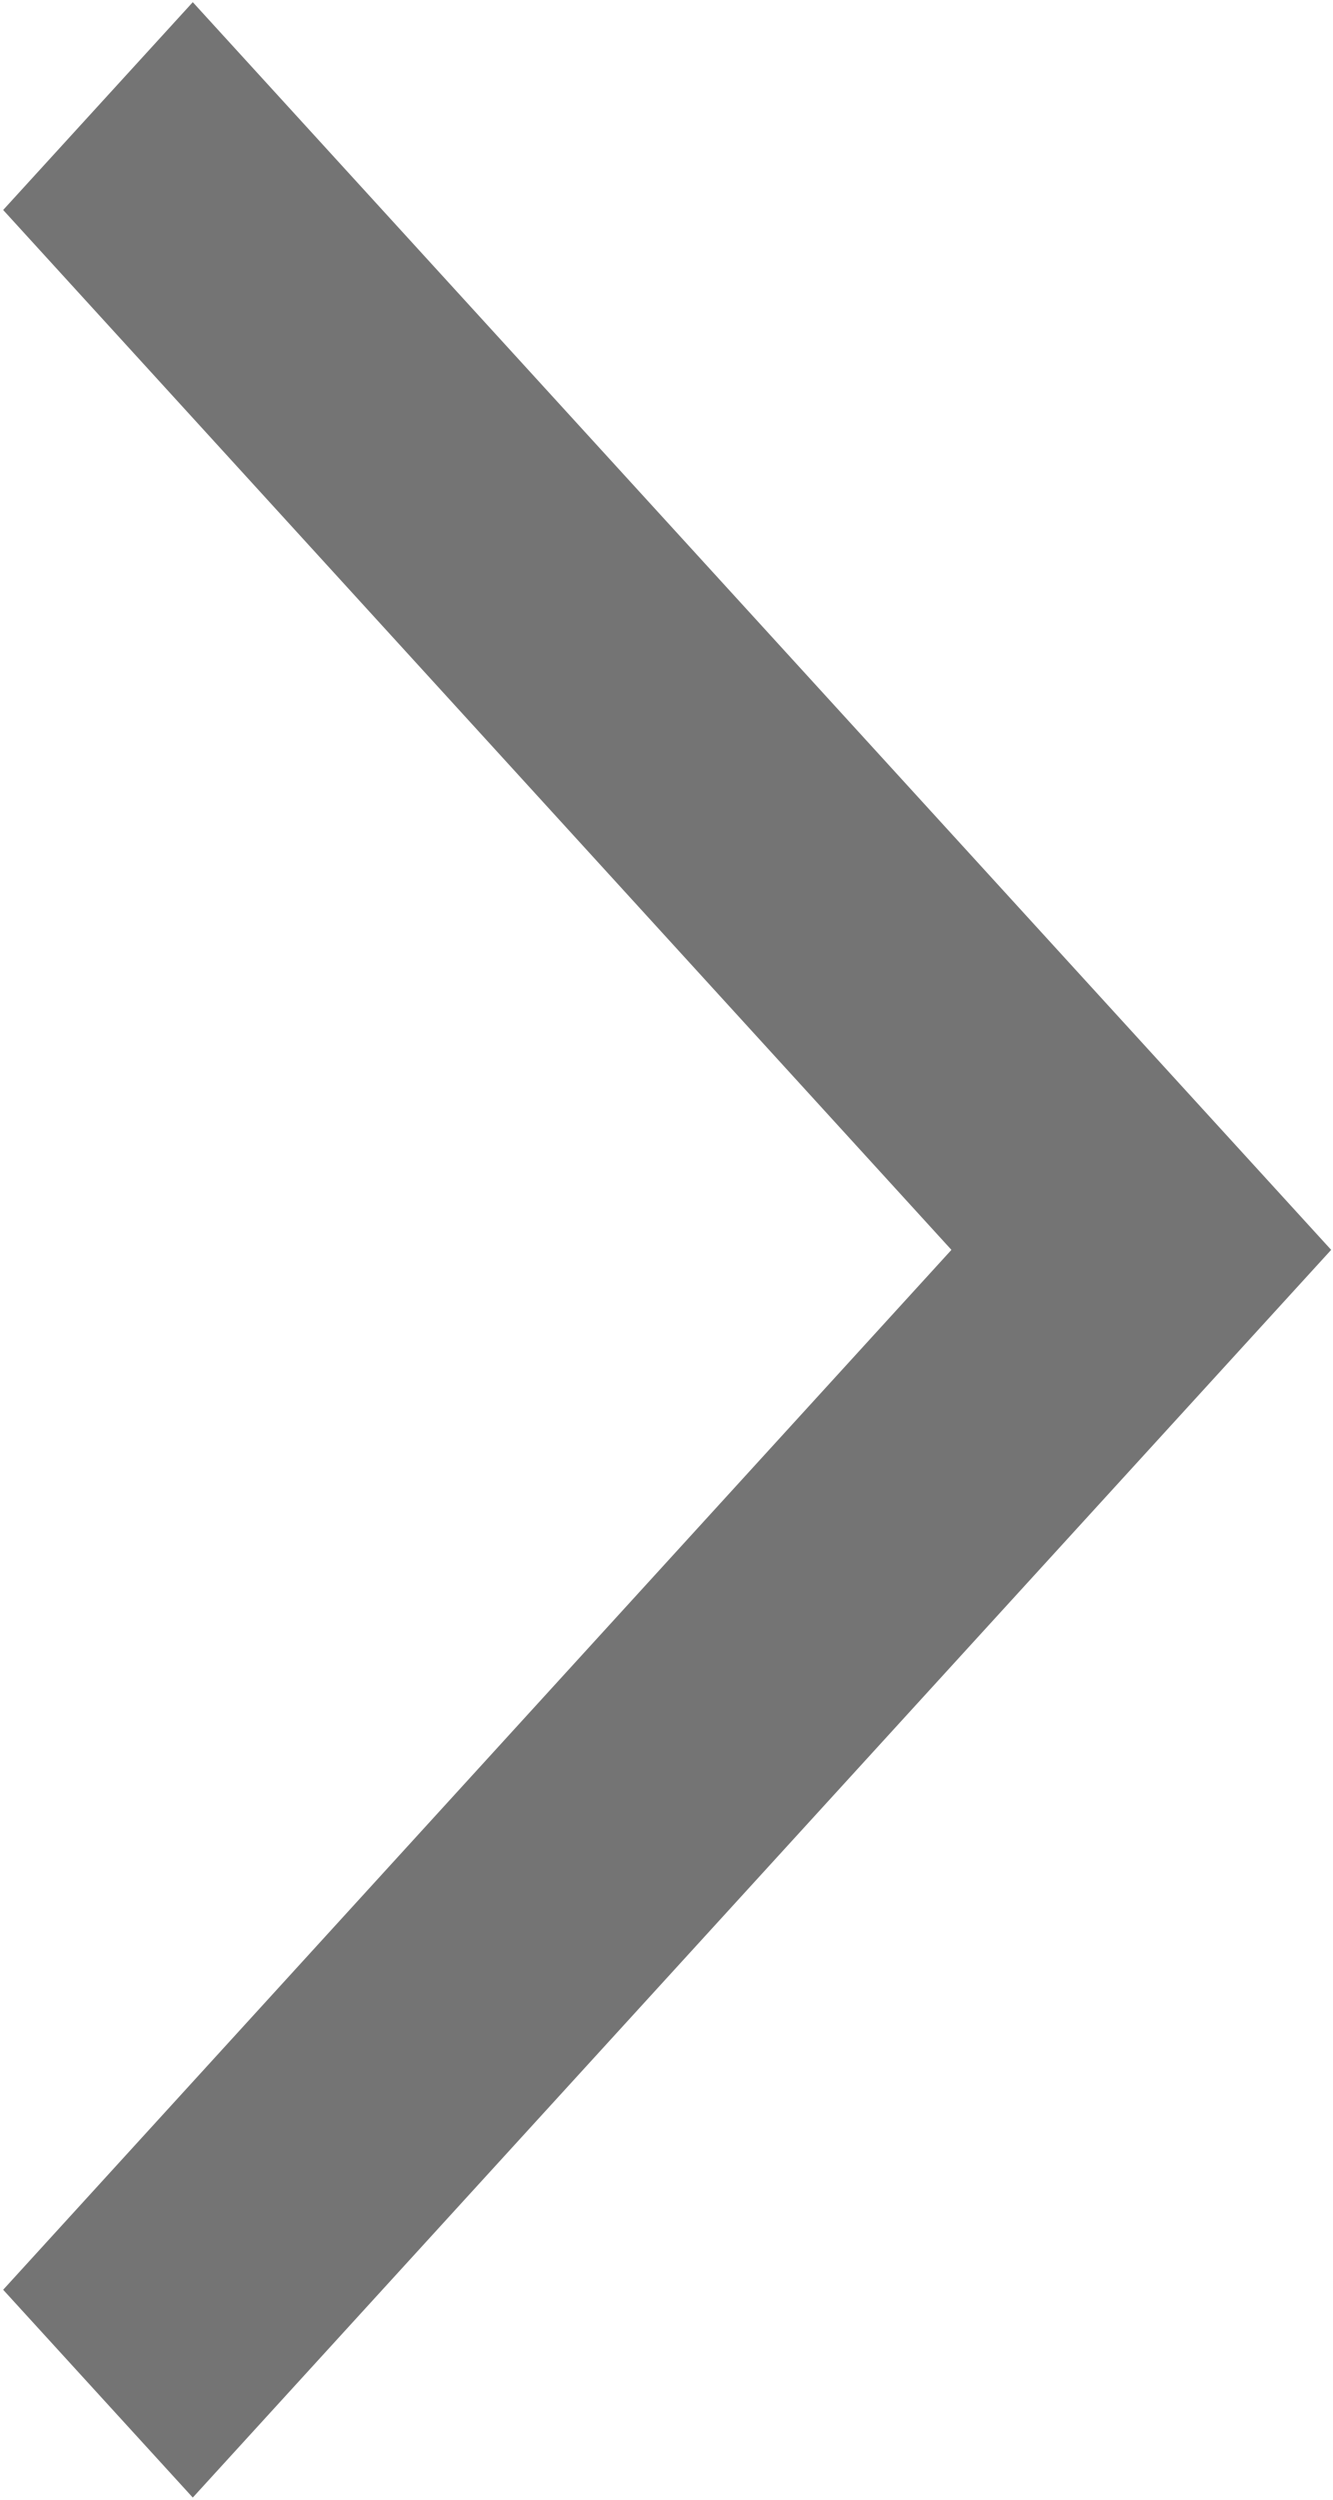 <svg width="8" height="15" viewBox="0 0 8 15" fill="none" xmlns="http://www.w3.org/2000/svg">
<path fill-rule="evenodd" clip-rule="evenodd" d="M1.157 14.987L0.019 13.74L5.71 7.5L0.019 1.26L1.157 0.013L6.85 6.252L7.989 7.5" fill="#747474"/>
</svg>
